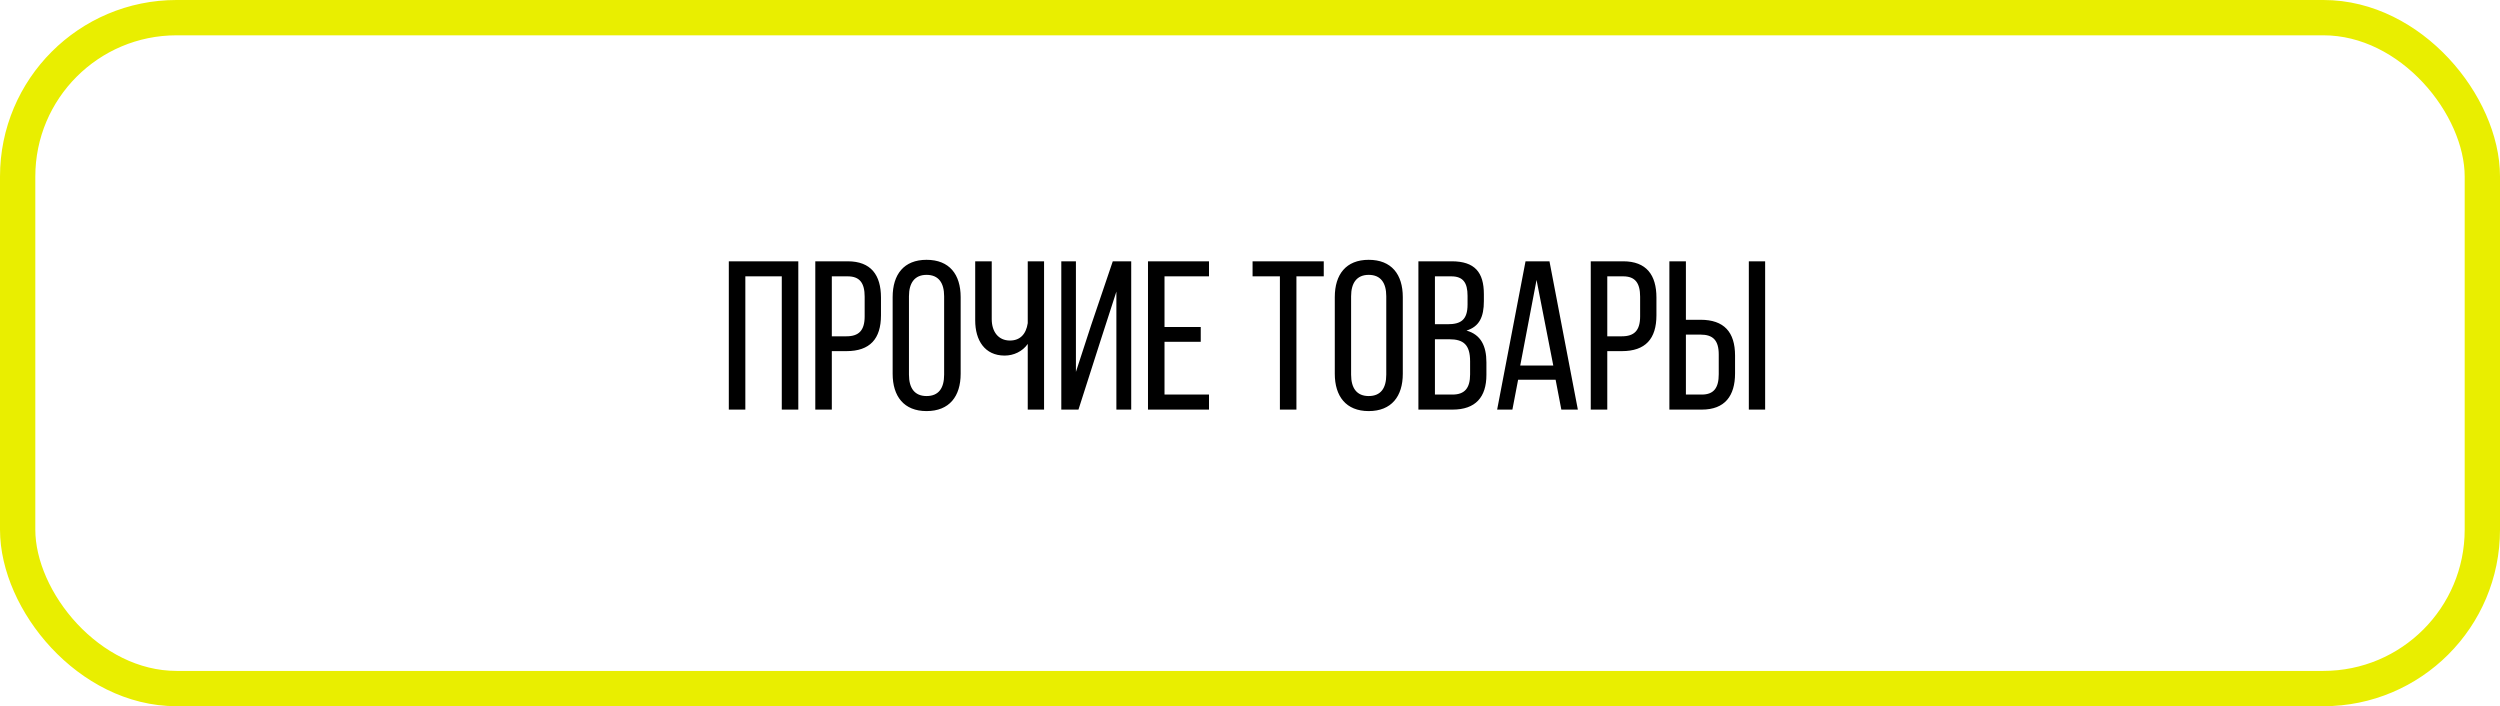 <?xml version="1.0" encoding="UTF-8"?> <svg xmlns="http://www.w3.org/2000/svg" width="354" height="100" viewBox="0 0 354 100" fill="none"> <rect x="2.5" y="2.5" width="349" height="95" rx="22.5" stroke="#E9EE00" stroke-width="5"></rect> <path d="M110.7 39.13V58H113.04V37H103.2V58H105.54V39.13H110.7ZM115.446 37V58H117.786V49.72H119.856C123.186 49.72 124.746 47.98 124.746 44.65V42.13C124.746 38.95 123.336 37 120.036 37H115.446ZM117.786 47.62V39.13H120.036C121.746 39.13 122.436 40.09 122.436 42.01V44.8C122.436 46.81 121.596 47.62 119.856 47.62H117.786ZM126.399 52.93C126.399 56.11 127.989 58.21 131.199 58.21C134.439 58.21 136.029 56.11 136.029 52.93V42.07C136.029 38.86 134.439 36.79 131.199 36.79C127.989 36.79 126.399 38.86 126.399 42.07V52.93ZM128.709 41.95C128.709 40.06 129.519 38.92 131.199 38.92C132.909 38.92 133.689 40.06 133.689 41.95V53.05C133.689 54.97 132.909 56.08 131.199 56.08C129.519 56.08 128.709 54.97 128.709 53.05V41.95ZM145.529 58H147.839V37H145.529V45.76C145.289 47.35 144.419 48.22 143.009 48.22C141.359 48.22 140.429 46.96 140.429 45.19V37H138.089V45.37C138.089 48.19 139.439 50.35 142.259 50.35C143.519 50.35 144.779 49.78 145.529 48.7V58ZM158.08 41.29V58H160.18V37H157.57L154.51 46.03L152.35 52.66V37H150.28V58H152.71L155.83 48.25L158.08 41.29ZM164.895 46.3V39.13H171.195V37H162.555V58H171.195V55.87H164.895V48.4H170.025V46.3H164.895ZM183.574 58V39.13H187.444V37H177.364V39.13H181.234V58H183.574ZM189.006 52.93C189.006 56.11 190.596 58.21 193.806 58.21C197.046 58.21 198.636 56.11 198.636 52.93V42.07C198.636 38.86 197.046 36.79 193.806 36.79C190.596 36.79 189.006 38.86 189.006 42.07V52.93ZM191.316 41.95C191.316 40.06 192.126 38.92 193.806 38.92C195.516 38.92 196.296 40.06 196.296 41.95V53.05C196.296 54.97 195.516 56.08 193.806 56.08C192.126 56.08 191.316 54.97 191.316 53.05V41.95ZM200.846 37V58H205.676C208.946 58 210.476 56.23 210.476 53.08V51.31C210.476 49 209.696 47.38 207.656 46.81C209.486 46.24 210.116 44.86 210.116 42.64V41.65C210.116 38.56 208.826 37 205.556 37H200.846ZM203.186 45.91V39.13H205.496C207.176 39.13 207.806 40.03 207.806 41.89V43.12C207.806 45.31 206.846 45.91 204.986 45.91H203.186ZM203.186 55.87V48.04H205.226C207.236 48.04 208.166 48.82 208.166 51.16V53.02C208.166 54.97 207.386 55.87 205.676 55.87H203.186ZM220.275 53.77L221.085 58H223.425L219.405 37H216.015L211.995 58H214.155L214.965 53.77H220.275ZM217.575 39.64L219.945 51.76H215.265L217.575 39.64ZM225.251 37V58H227.591V49.72H229.661C232.991 49.72 234.551 47.98 234.551 44.65V42.13C234.551 38.95 233.141 37 229.841 37H225.251ZM227.591 47.62V39.13H229.841C231.551 39.13 232.241 40.09 232.241 42.01V44.8C232.241 46.81 231.401 47.62 229.661 47.62H227.591ZM238.724 45.28V37H236.384V58H240.974C244.244 58 245.684 56.05 245.684 52.87V50.35C245.684 47.02 244.124 45.28 240.794 45.28H238.724ZM247.634 37V58H249.944V37H247.634ZM238.724 55.87V47.38H240.794C242.534 47.38 243.374 48.16 243.374 50.2V52.99C243.374 54.91 242.684 55.87 240.974 55.87H238.724Z" fill="black"></path> </svg> 